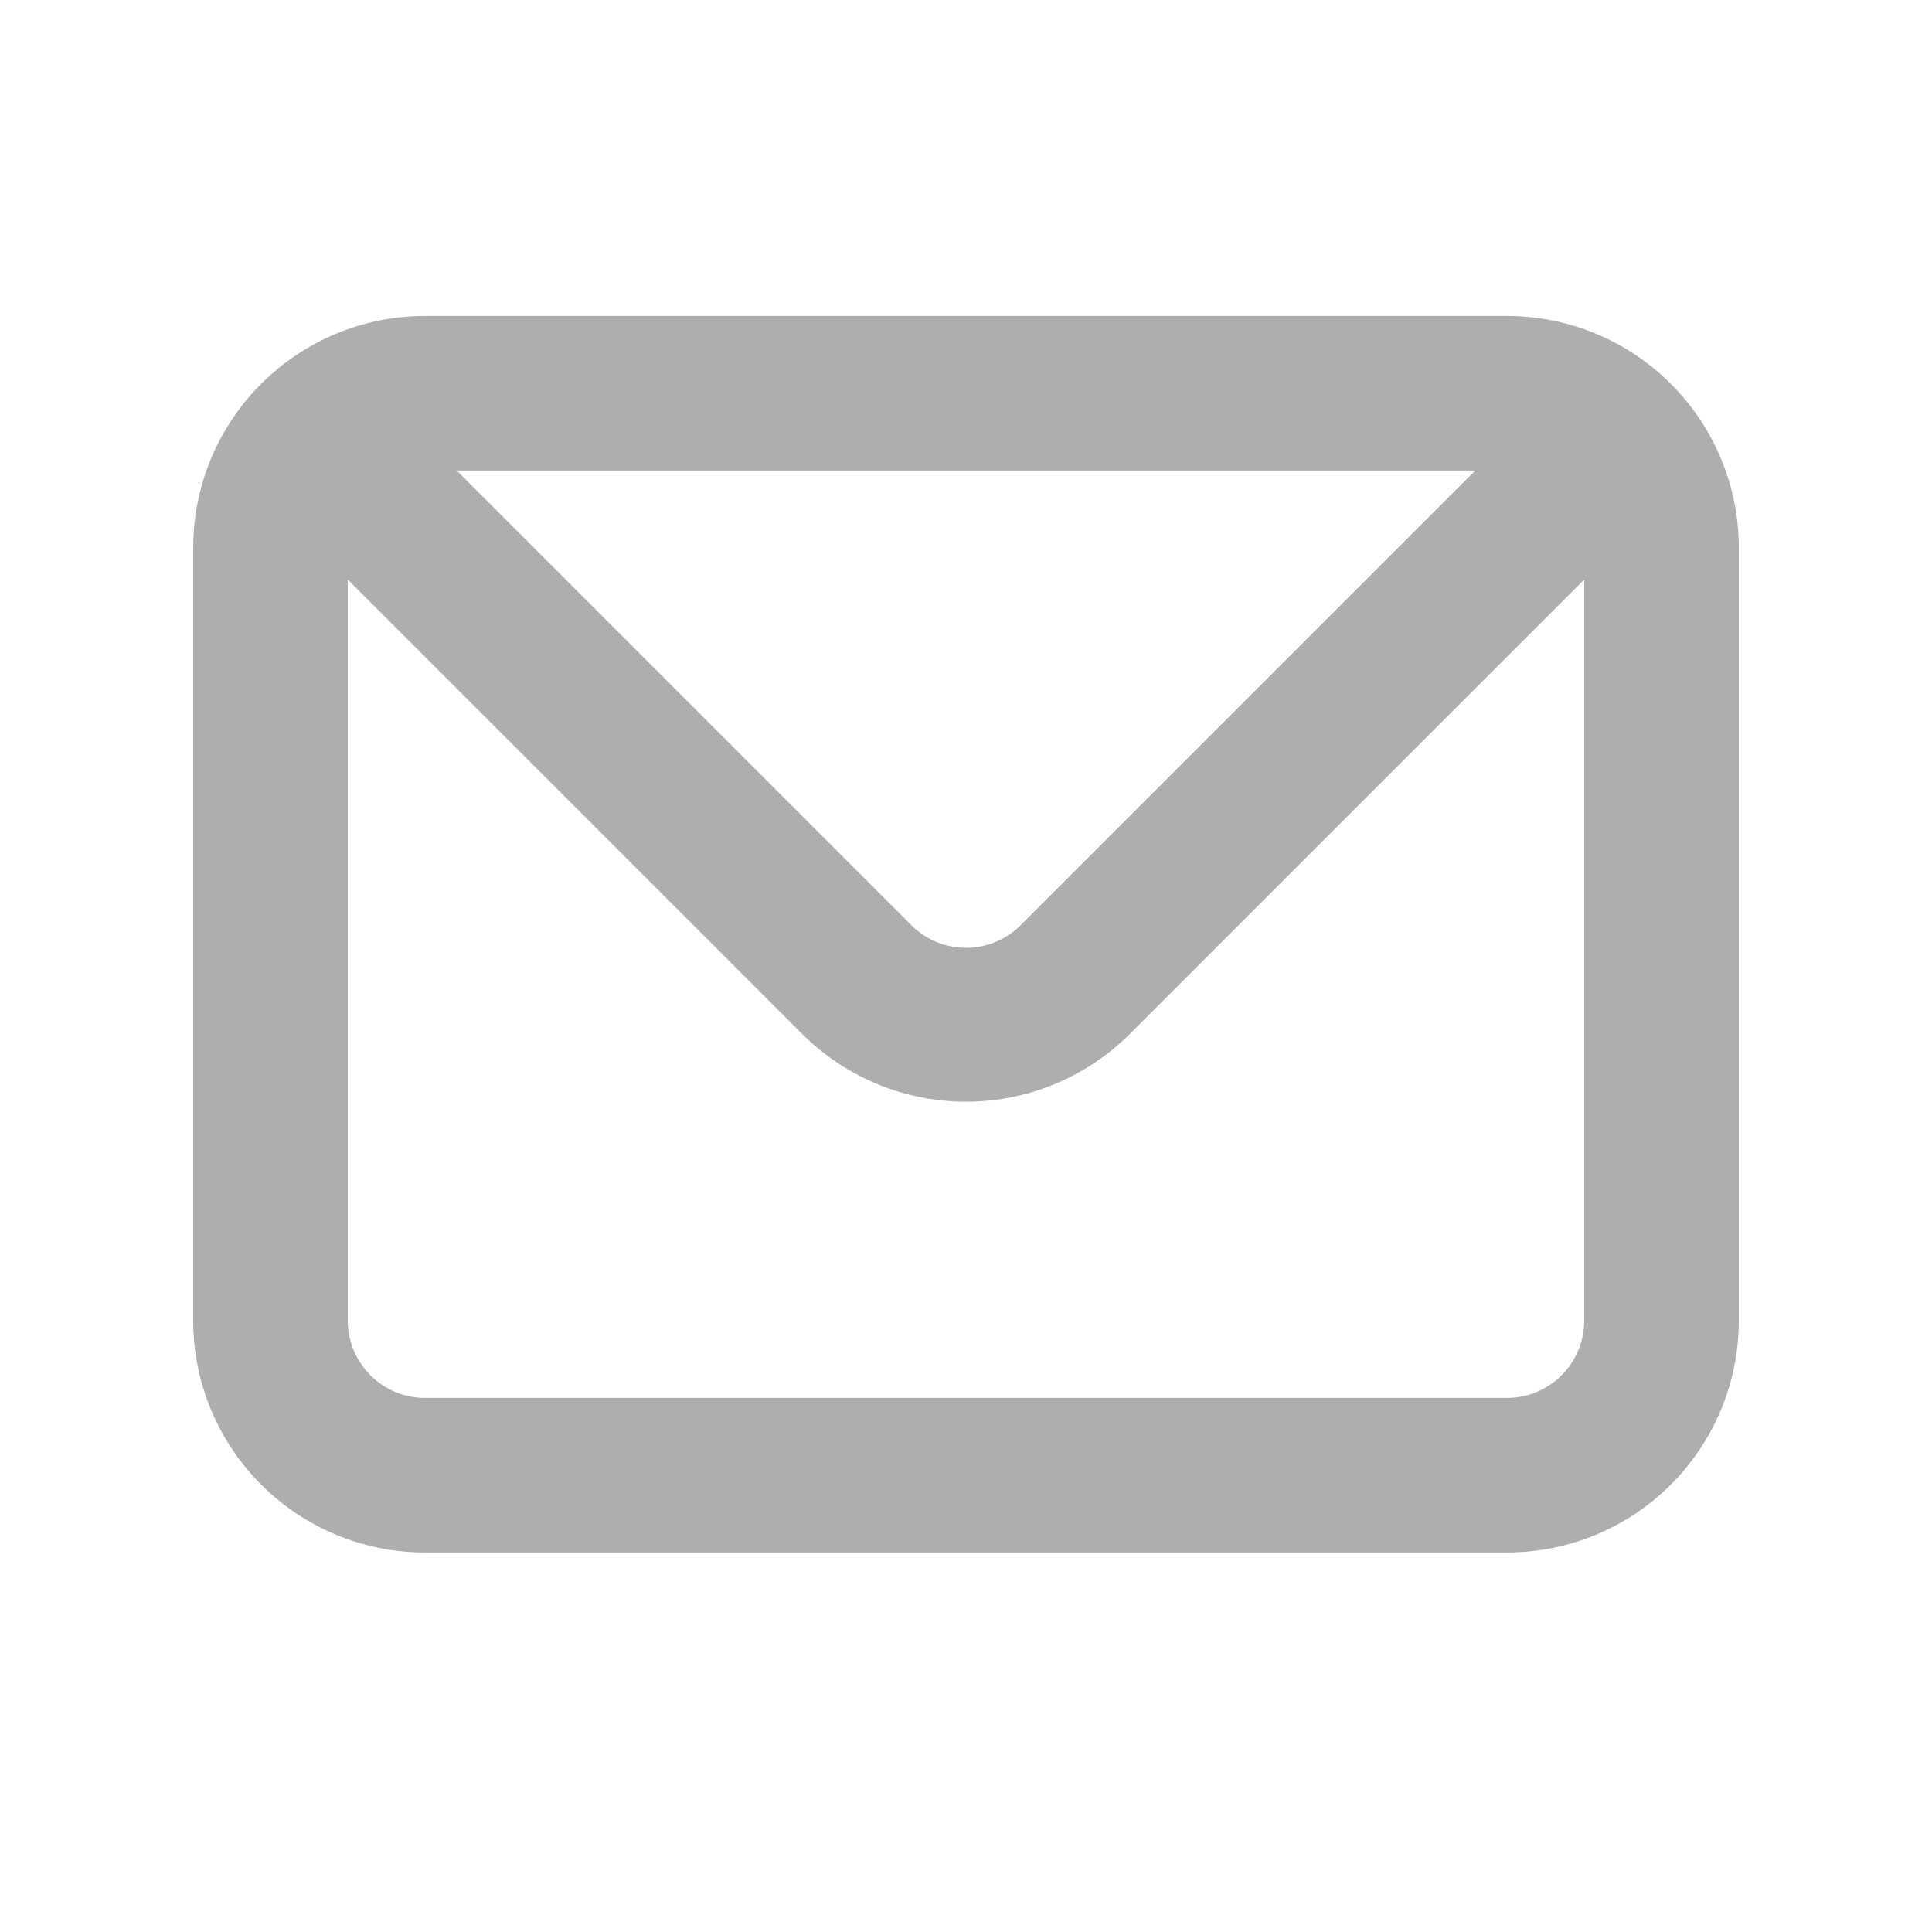  <svg width="25" height="25" viewBox="0 0 25 25" fill="none" xmlns="http://www.w3.org/2000/svg">
                    <path d="M19.5 4.089H5.5C4.704 4.089 3.941 4.405 3.379 4.968C2.816 5.53 2.5 6.293 2.5 7.089V17.089C2.5 17.885 2.816 18.648 3.379 19.21C3.941 19.773 4.704 20.089 5.5 20.089H19.5C20.296 20.089 21.059 19.773 21.621 19.21C22.184 18.648 22.5 17.885 22.5 17.089V7.089C22.5 6.293 22.184 5.53 21.621 4.968C21.059 4.405 20.296 4.089 19.5 4.089ZM19.09 6.089L13.21 11.969C13.117 12.063 13.006 12.137 12.885 12.188C12.763 12.239 12.632 12.265 12.5 12.265C12.368 12.265 12.237 12.239 12.115 12.188C11.994 12.137 11.883 12.063 11.79 11.969L5.91 6.089H19.09ZM20.5 17.089C20.5 17.354 20.395 17.609 20.207 17.796C20.02 17.984 19.765 18.089 19.5 18.089H5.5C5.235 18.089 4.98 17.984 4.793 17.796C4.605 17.609 4.5 17.354 4.5 17.089V7.499L10.38 13.379C10.943 13.941 11.705 14.256 12.5 14.256C13.295 14.256 14.057 13.941 14.62 13.379L20.5 7.499V17.089Z" fill="#AEAEAE" />
                  </svg>